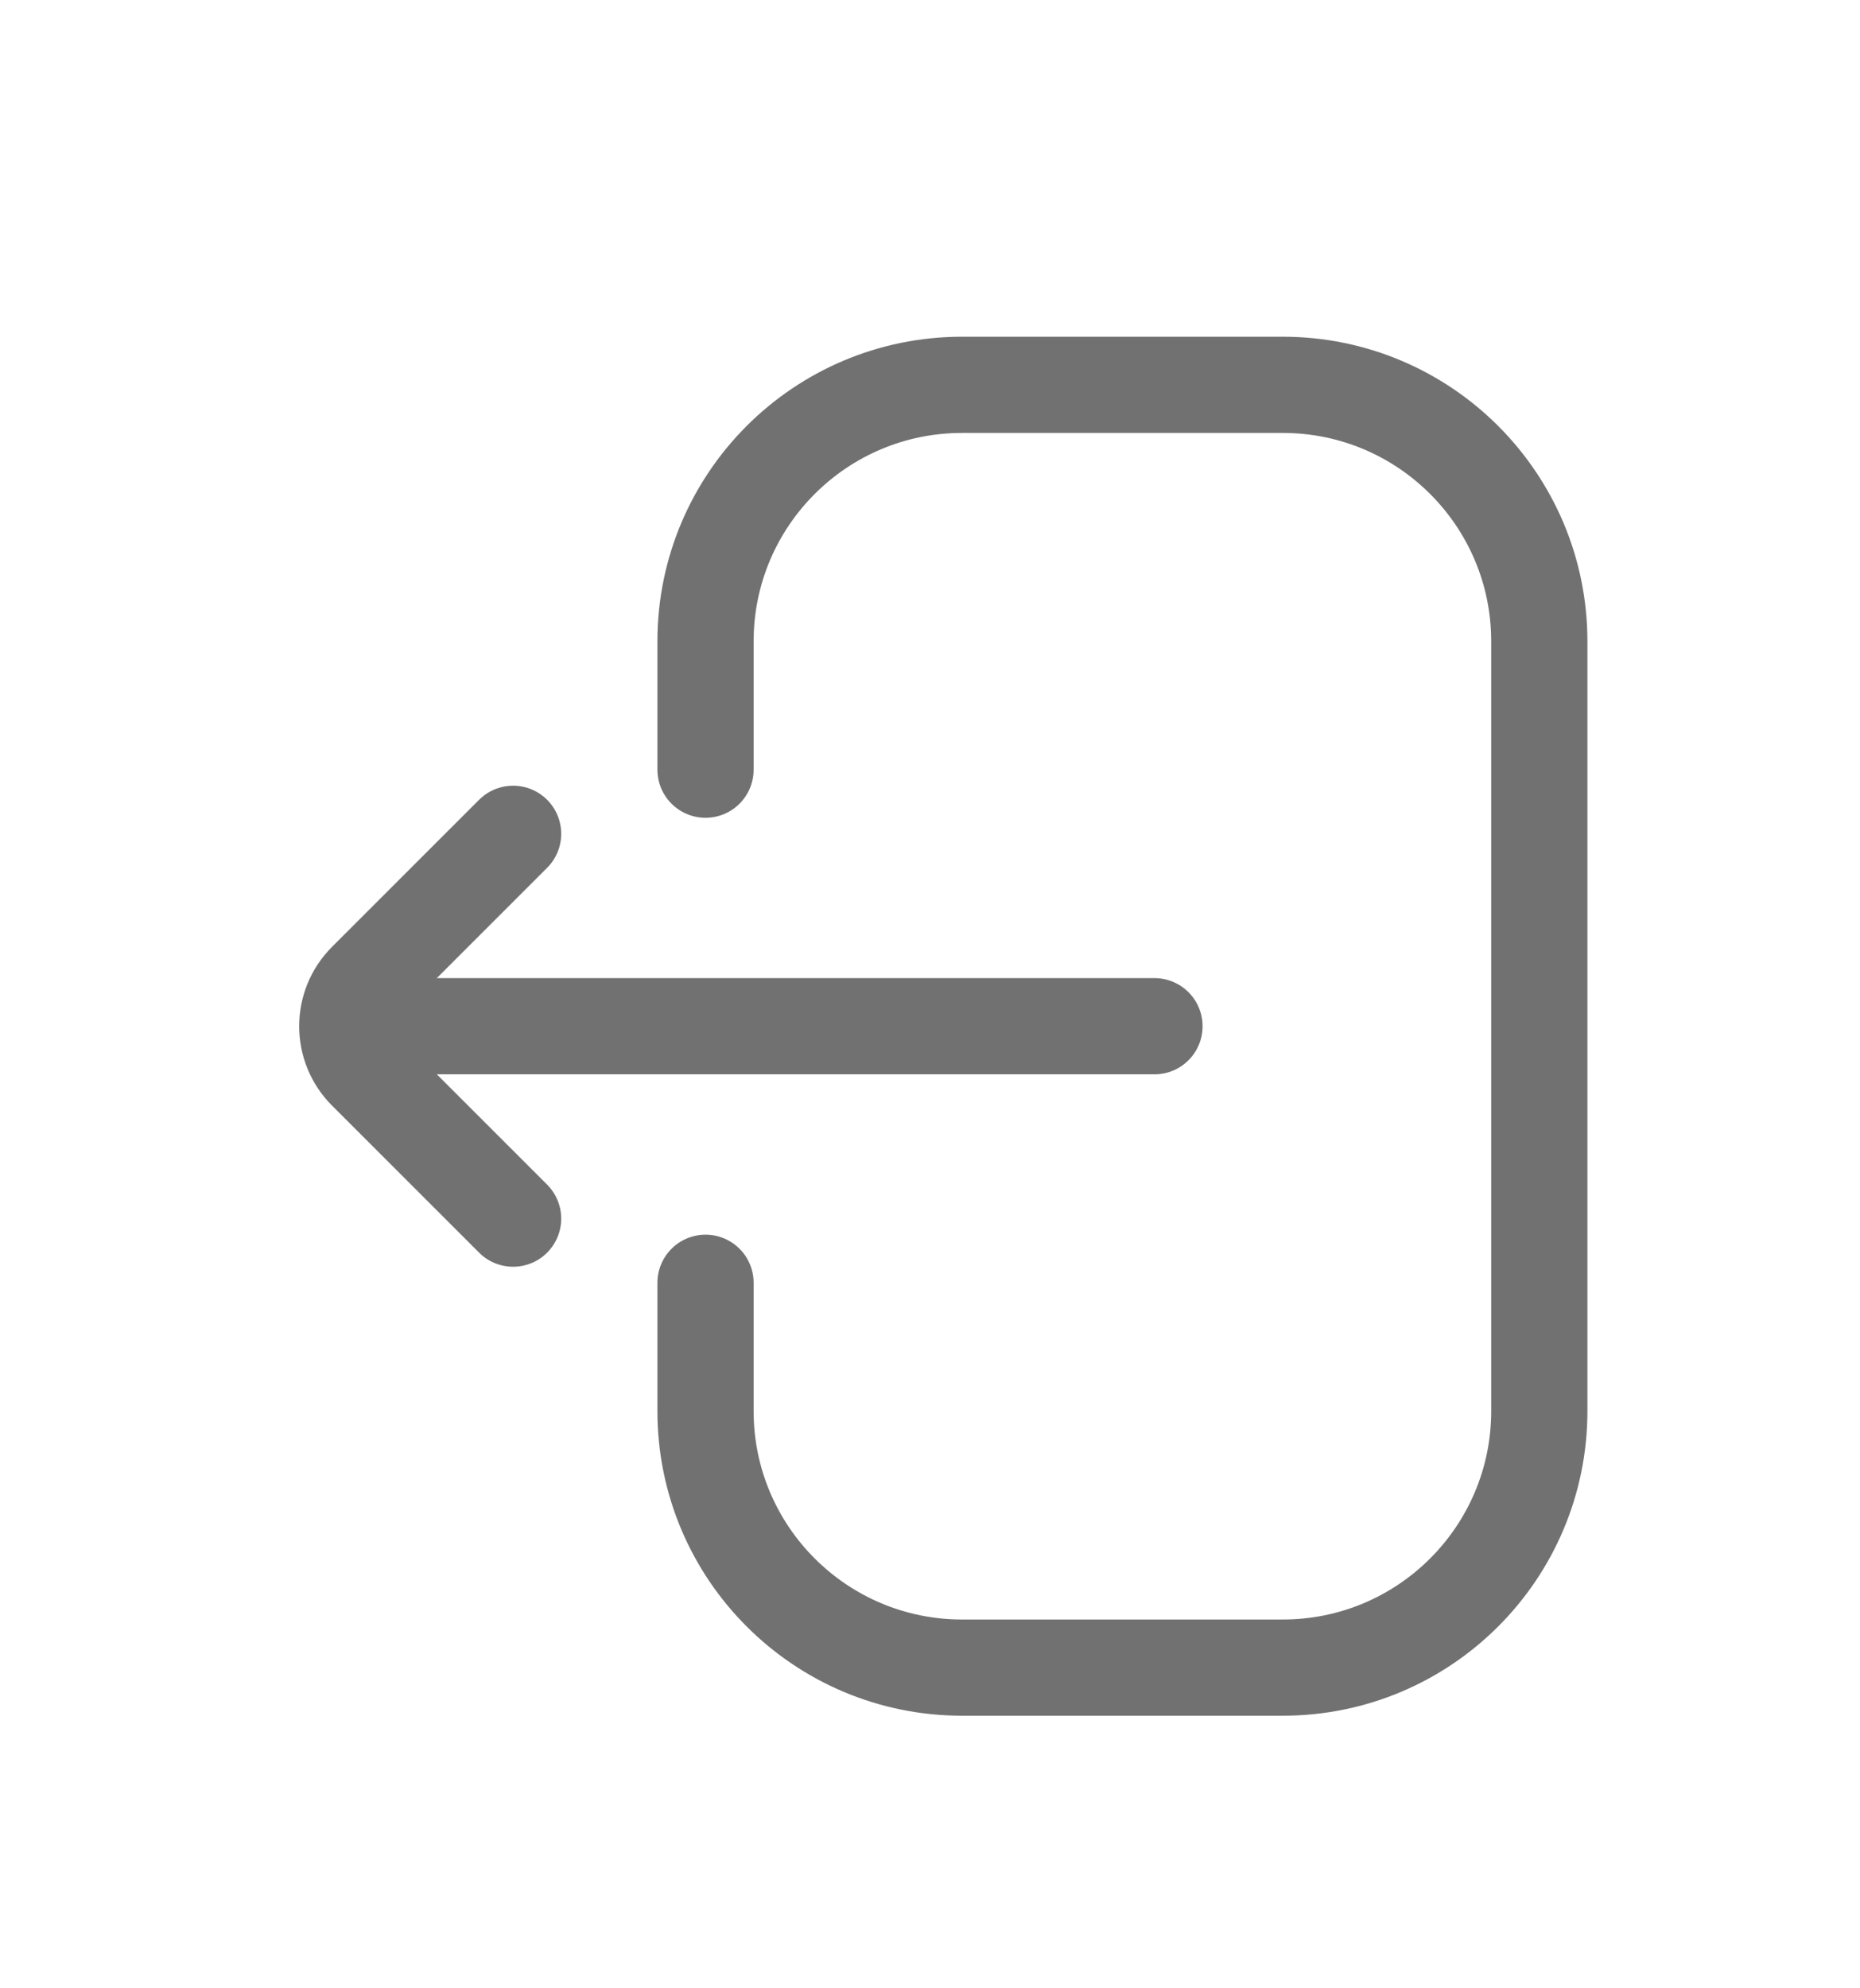 <svg width="29" height="31" viewBox="0 0 29 31" fill="none" xmlns="http://www.w3.org/2000/svg">
<g filter="url(#filter0_d_702_2773)">
<path d="M11 16L11 18C11 20.209 12.791 22 15 22L20 22C22.209 22 24 20.209 24 18L24 6C24 3.791 22.209 2 20 2L15 2C12.791 2 11 3.791 11 6L11 8" stroke="#717171" stroke-width="1.5" stroke-linecap="round"/>
<path d="M8 15L5.707 12.707C5.317 12.317 5.317 11.683 5.707 11.293L8 9" stroke="#717171" stroke-width="1.5" stroke-linecap="round"/>
<path d="M6 12L18 12" stroke="#717171" stroke-width="1.5" stroke-linecap="round"/>
</g>
<defs>
<filter id="filter0_d_702_2773" x="0.664" y="1.25" width="28.086" height="29.5" filterUnits="userSpaceOnUse" color-interpolation-filters="sRGB">
<feFlood flood-opacity="0" result="BackgroundImageFix"/>
<feColorMatrix in="SourceAlpha" type="matrix" values="0 0 0 0 0 0 0 0 0 0 0 0 0 0 0 0 0 0 127 0" result="hardAlpha"/>
<feOffset dy="4"/>
<feGaussianBlur stdDeviation="2"/>
<feComposite in2="hardAlpha" operator="out"/>
<feColorMatrix type="matrix" values="0 0 0 0 0 0 0 0 0 0 0 0 0 0 0 0 0 0 0.25 0"/>
<feBlend mode="normal" in2="BackgroundImageFix" result="effect1_dropShadow_702_2773"/>
<feBlend mode="normal" in="SourceGraphic" in2="effect1_dropShadow_702_2773" result="shape"/>
</filter>
</defs>
</svg>
